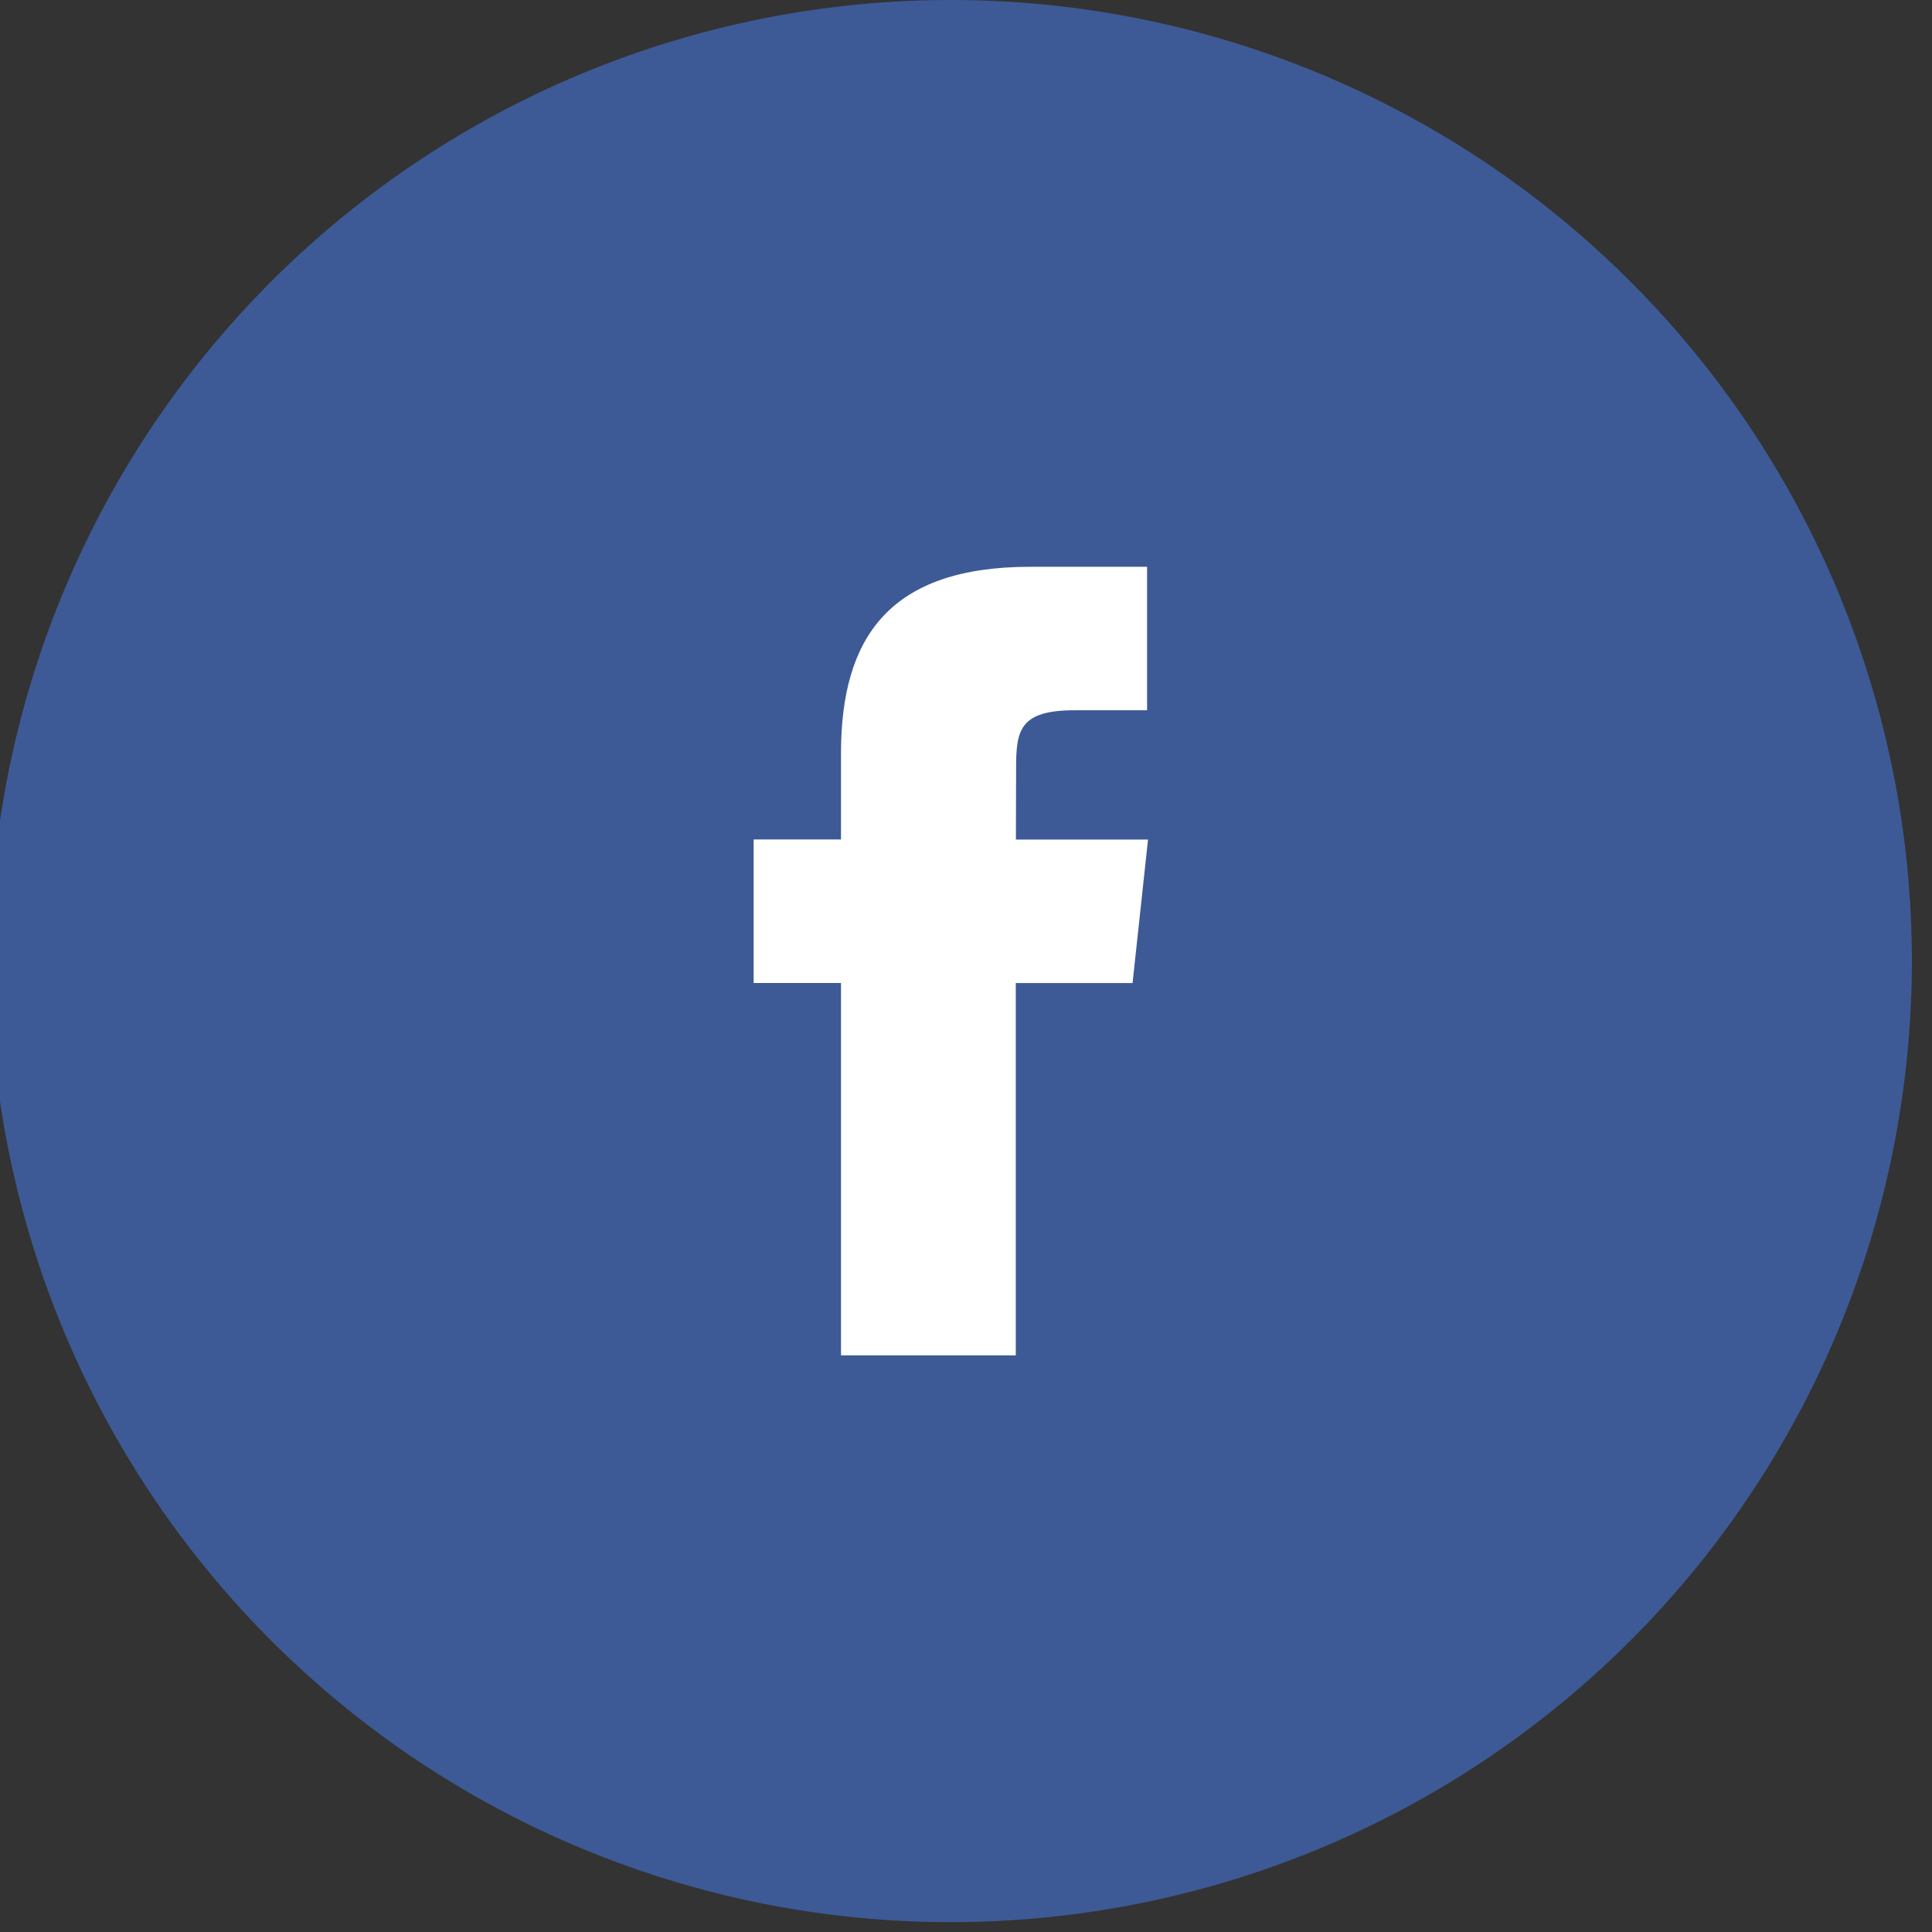 <svg xmlns="http://www.w3.org/2000/svg" xmlns:xlink="http://www.w3.org/1999/xlink" width="47" height="47" viewBox="0 0 47 47">
  <rect x="0" y="0" width="47" height="47" fill="#333333" stroke="none"/>
  <defs>
    <clipPath id="clip-path">
      <rect id="Rectangle_32" data-name="Rectangle 32" width="47" height="47" transform="translate(0.316)" fill="none"/>
    </clipPath>
  </defs>
  <g id="Group_64" data-name="Group 64" transform="translate(-0.316)">
    <g id="Group_12" data-name="Group 12" transform="translate(0)" clip-path="url(#clip-path)">
      <path id="Path_14" data-name="Path 14" d="M46.76,23.38A23.38,23.38,0,1,1,23.38,0,23.38,23.38,0,0,1,46.76,23.38" transform="translate(0.066)" fill="#3d5a96"/>
      <path id="Path_15" data-name="Path 15" d="M37.377,42.184H33.125V33.125H31V29.634h2.125V27.54c0-2.846,1.2-4.54,4.608-4.54h2.838v3.491H38.8c-1.327,0-1.415.487-1.415,1.4l-.005,1.745h3.214l-.376,3.491H37.377Z" transform="translate(-12.35 -9.212)" fill="#fff" fill-rule="evenodd"/>
    </g>
  </g>
</svg>
